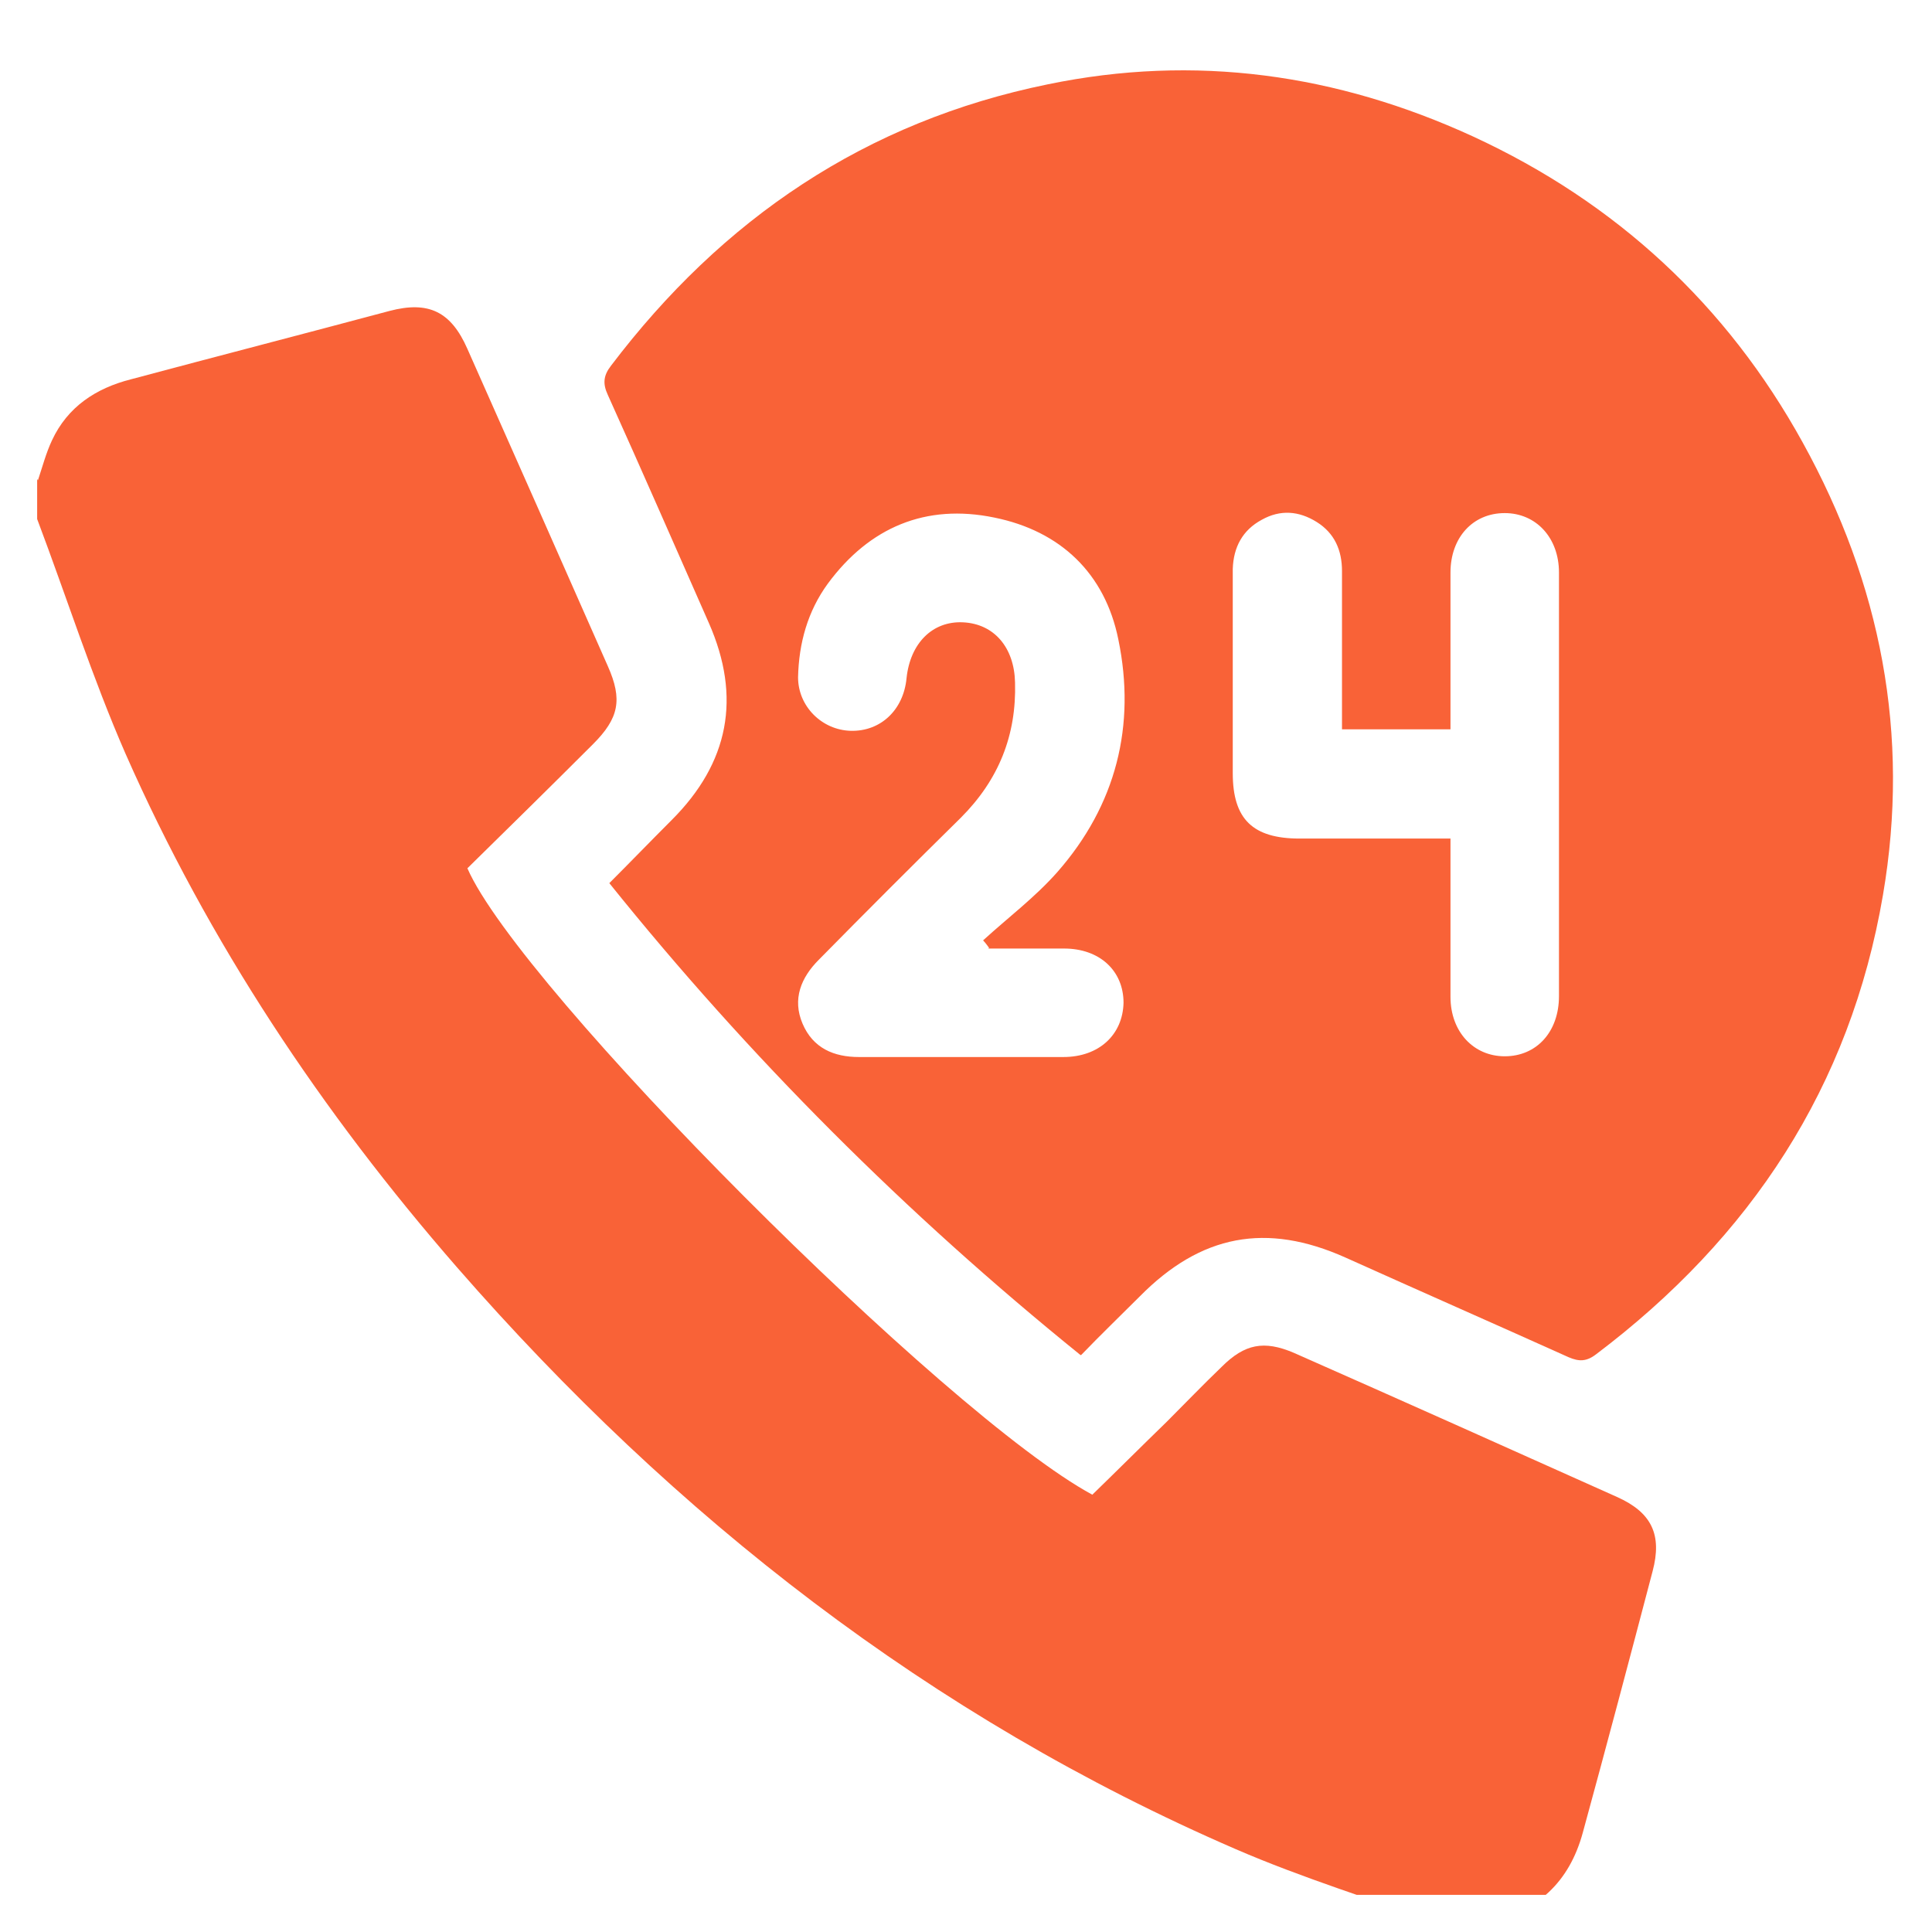 <?xml version="1.0"?>
<svg xmlns="http://www.w3.org/2000/svg" width="26" height="26" viewBox="0 0 26 26" fill="none">
<g clip-path="url(#clip0_2024_5214)">
<path d="M0.51 6.465C0.57 6.285 0.62 6.095 0.7 5.925C0.91 5.475 1.29 5.225 1.76 5.105C2.92 4.795 4.08 4.495 5.24 4.185C5.77 4.045 6.07 4.195 6.29 4.695C6.92 6.115 7.55 7.535 8.18 8.965C8.38 9.415 8.33 9.665 7.98 10.015C7.42 10.575 6.85 11.135 6.29 11.685C6.99 13.295 12.72 19.045 14.7 20.115C15.03 19.795 15.36 19.465 15.7 19.135C15.95 18.885 16.19 18.635 16.44 18.395C16.75 18.085 17.01 18.035 17.41 18.205C18.86 18.845 20.31 19.495 21.76 20.145C22.23 20.355 22.37 20.655 22.24 21.145C21.93 22.325 21.62 23.495 21.3 24.665C21.12 25.325 20.69 25.735 20.01 25.865C19.99 25.865 19.97 25.885 19.95 25.905H19.41C18.48 25.565 17.53 25.275 16.63 24.885C12.52 23.105 9.08 20.415 6.15 17.055C4.33 14.965 2.81 12.685 1.69 10.145C1.24 9.115 0.9 8.045 0.5 6.985C0.5 6.805 0.5 6.625 0.5 6.445L0.51 6.465Z" fill="#F96237"/>
<path d="M14.54 18.235C12.19 16.335 10.08 14.225 8.2 11.885C8.49 11.595 8.76 11.315 9.04 11.035C9.81 10.265 9.98 9.385 9.54 8.385C9.09 7.365 8.64 6.335 8.18 5.315C8.11 5.165 8.12 5.055 8.22 4.925C9.72 2.945 11.65 1.635 14.1 1.135C16.08 0.725 17.99 0.995 19.82 1.835C21.75 2.725 23.24 4.105 24.26 5.955C25.31 7.855 25.71 9.885 25.34 12.045C24.9 14.625 23.56 16.655 21.48 18.225C21.35 18.325 21.25 18.325 21.11 18.265C20.11 17.815 19.11 17.375 18.11 16.925C17.04 16.445 16.16 16.615 15.34 17.445C15.08 17.705 14.82 17.955 14.55 18.235H14.54ZM13.31 12.755C13.31 12.755 13.26 12.685 13.23 12.655C13.57 12.345 13.93 12.075 14.23 11.735C15.02 10.835 15.29 9.765 15.05 8.605C14.87 7.715 14.27 7.145 13.38 6.965C12.46 6.775 11.7 7.095 11.14 7.855C10.87 8.225 10.75 8.655 10.74 9.115C10.74 9.505 11.06 9.825 11.45 9.835C11.85 9.845 12.16 9.555 12.2 9.125C12.25 8.655 12.55 8.355 12.96 8.375C13.38 8.395 13.65 8.715 13.66 9.185C13.68 9.895 13.44 10.495 12.93 11.005C12.29 11.635 11.65 12.275 11.02 12.915C10.78 13.155 10.66 13.445 10.8 13.775C10.94 14.105 11.22 14.225 11.56 14.225C12.48 14.225 13.39 14.225 14.31 14.225C14.79 14.225 15.11 13.925 15.12 13.495C15.12 13.065 14.8 12.765 14.32 12.765C13.98 12.765 13.64 12.765 13.3 12.765L13.31 12.755ZM19.52 11.295C19.52 12.025 19.52 12.725 19.52 13.415C19.52 13.885 19.83 14.215 20.25 14.215C20.68 14.215 20.98 13.885 20.98 13.405C20.98 11.505 20.98 9.605 20.98 7.705C20.98 7.235 20.67 6.905 20.25 6.905C19.82 6.905 19.52 7.235 19.52 7.705C19.52 8.335 19.52 8.955 19.52 9.585C19.52 9.665 19.52 9.735 19.52 9.815H18.06C18.06 9.725 18.06 9.645 18.06 9.565C18.06 8.935 18.06 8.315 18.06 7.685C18.06 7.405 17.96 7.175 17.72 7.025C17.48 6.875 17.23 6.855 16.98 6.995C16.72 7.135 16.6 7.365 16.59 7.655C16.59 8.575 16.59 9.495 16.59 10.405C16.59 11.025 16.86 11.285 17.49 11.285C18.15 11.285 18.82 11.285 19.52 11.285V11.295Z" fill="#F96237"/>
</g>
<defs>
<clipPath id="clip0_2024_5214">
<rect width="25" height="25" fill="white" transform="translate(0.5 0.5)"/>
</clipPath>
</defs>
</svg>

